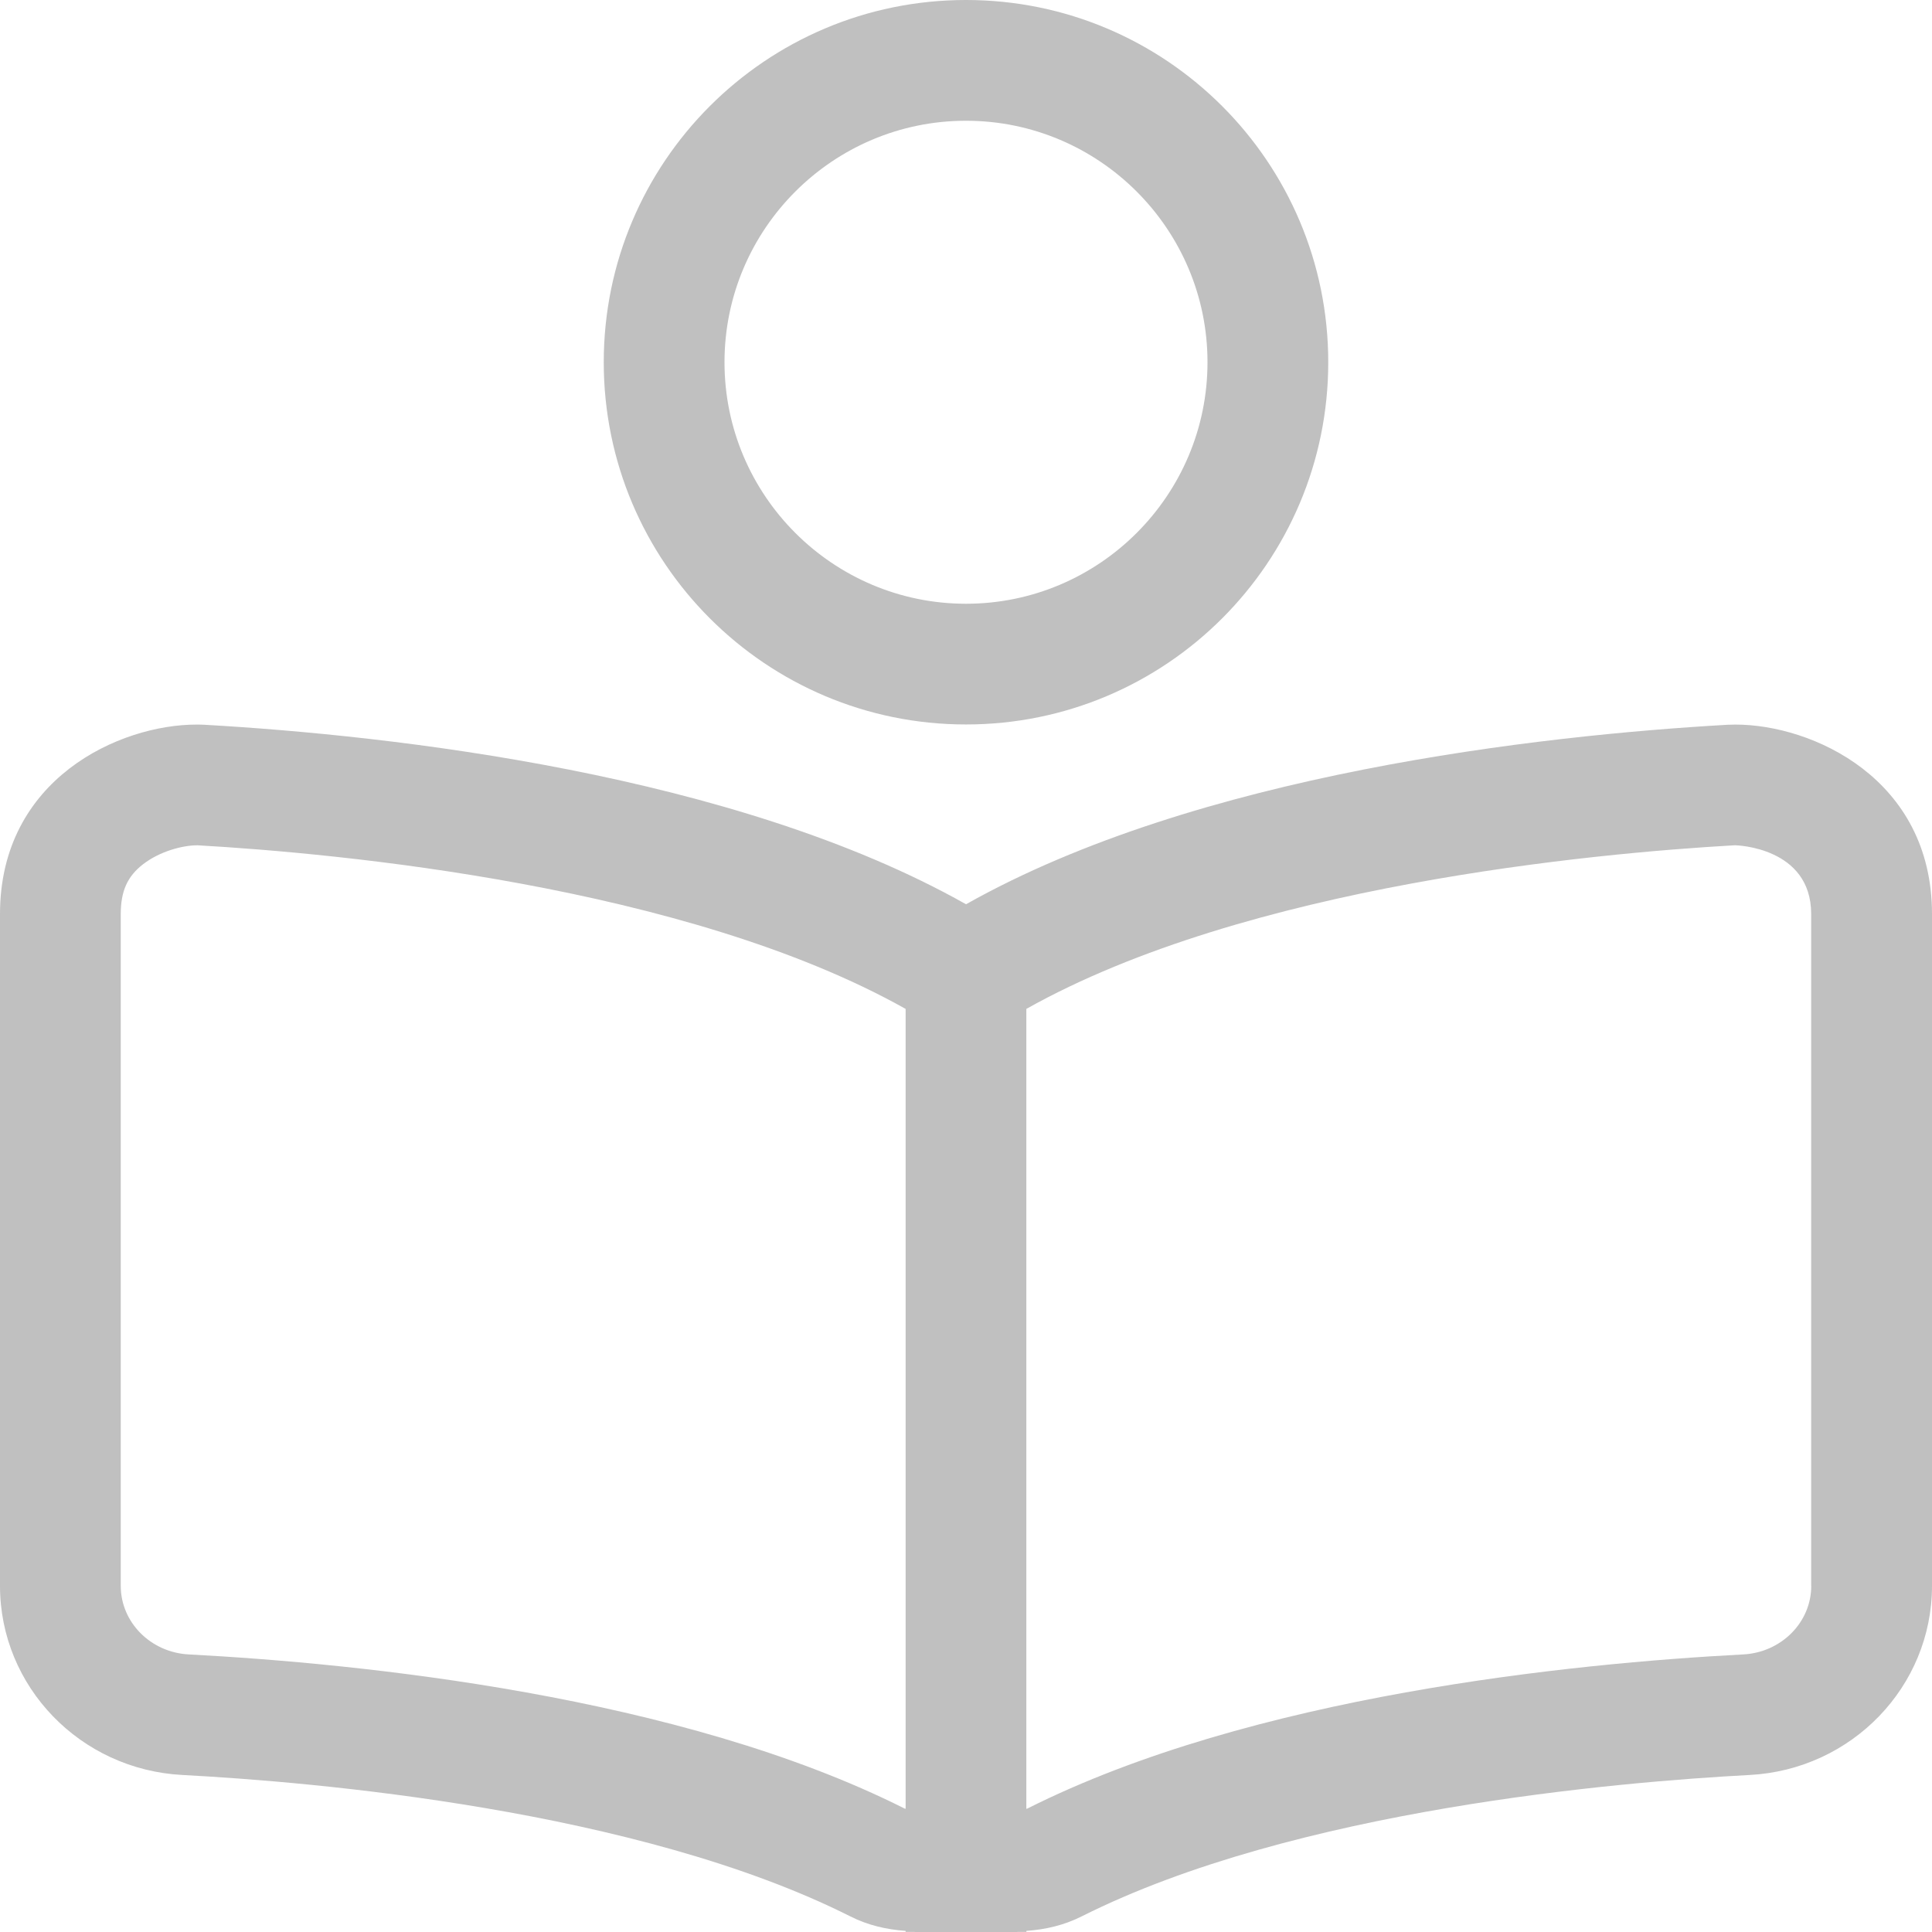<svg xmlns="http://www.w3.org/2000/svg" viewBox="0 0 512 512"><!-- Font Awesome Pro 5.15.3 by @fontawesome - https://fontawesome.com License - https://fontawesome.com/license (Commercial License) --><path fill="#c0c0c0" d="M459.91 192.02c-.7 0-1.39.02-2.06.05-49.8 2.84-140.51 13-201.84 47.57-61.33-34.57-152.05-44.73-201.84-47.57-.67-.04-1.36-.05-2.06-.05C31.71 192.01 0 206.36 0 242.22v178.05c0 26.69 21.25 48.7 48.34 50.12 34.41 1.81 120.56 9.08 177 37.47 4.68 2.37 9.66 3.5 14.66 3.84v.27h2.27c.09 0 .18.03.26.03h26.94c.09 0 .18-.03.26-.03H272v-.27c5-.34 9.98-1.48 14.66-3.84 56.44-28.39 142.59-35.65 177-37.47 27.09-1.42 48.34-23.44 48.34-50.12V242.22c0-35.86-31.71-50.2-52.09-50.2zM240 479.35c-.09-.04-.18-.02-.28-.07-59.59-29.97-144.43-38.45-189.7-40.84-10.1-.53-18.02-8.51-18.02-18.17V242.22c0-6.05 1.77-10 5.93-13.2 4.47-3.44 10.47-5.01 14.4-5.01 37.01 2.11 129.27 10.58 187.67 43.36v211.98zm240-59.08c0 9.66-7.92 17.64-18.03 18.17-45.27 2.38-130.11 10.86-189.76 40.87-.07.04-.14.02-.22.05V267.37c58.39-32.79 150.66-41.25 187.51-43.35l.39-.01c.2 0 20.09.49 20.09 18.21v178.05zM256 191.99c53.02 0 96-42.98 96-95.99S309.02 0 256 0s-96 42.98-96 95.99 42.98 96 96 96zM256 32c35.29 0 64 28.71 64 64s-28.71 64-64 64-64-28.71-64-64 28.71-64 64-64z"/></svg>